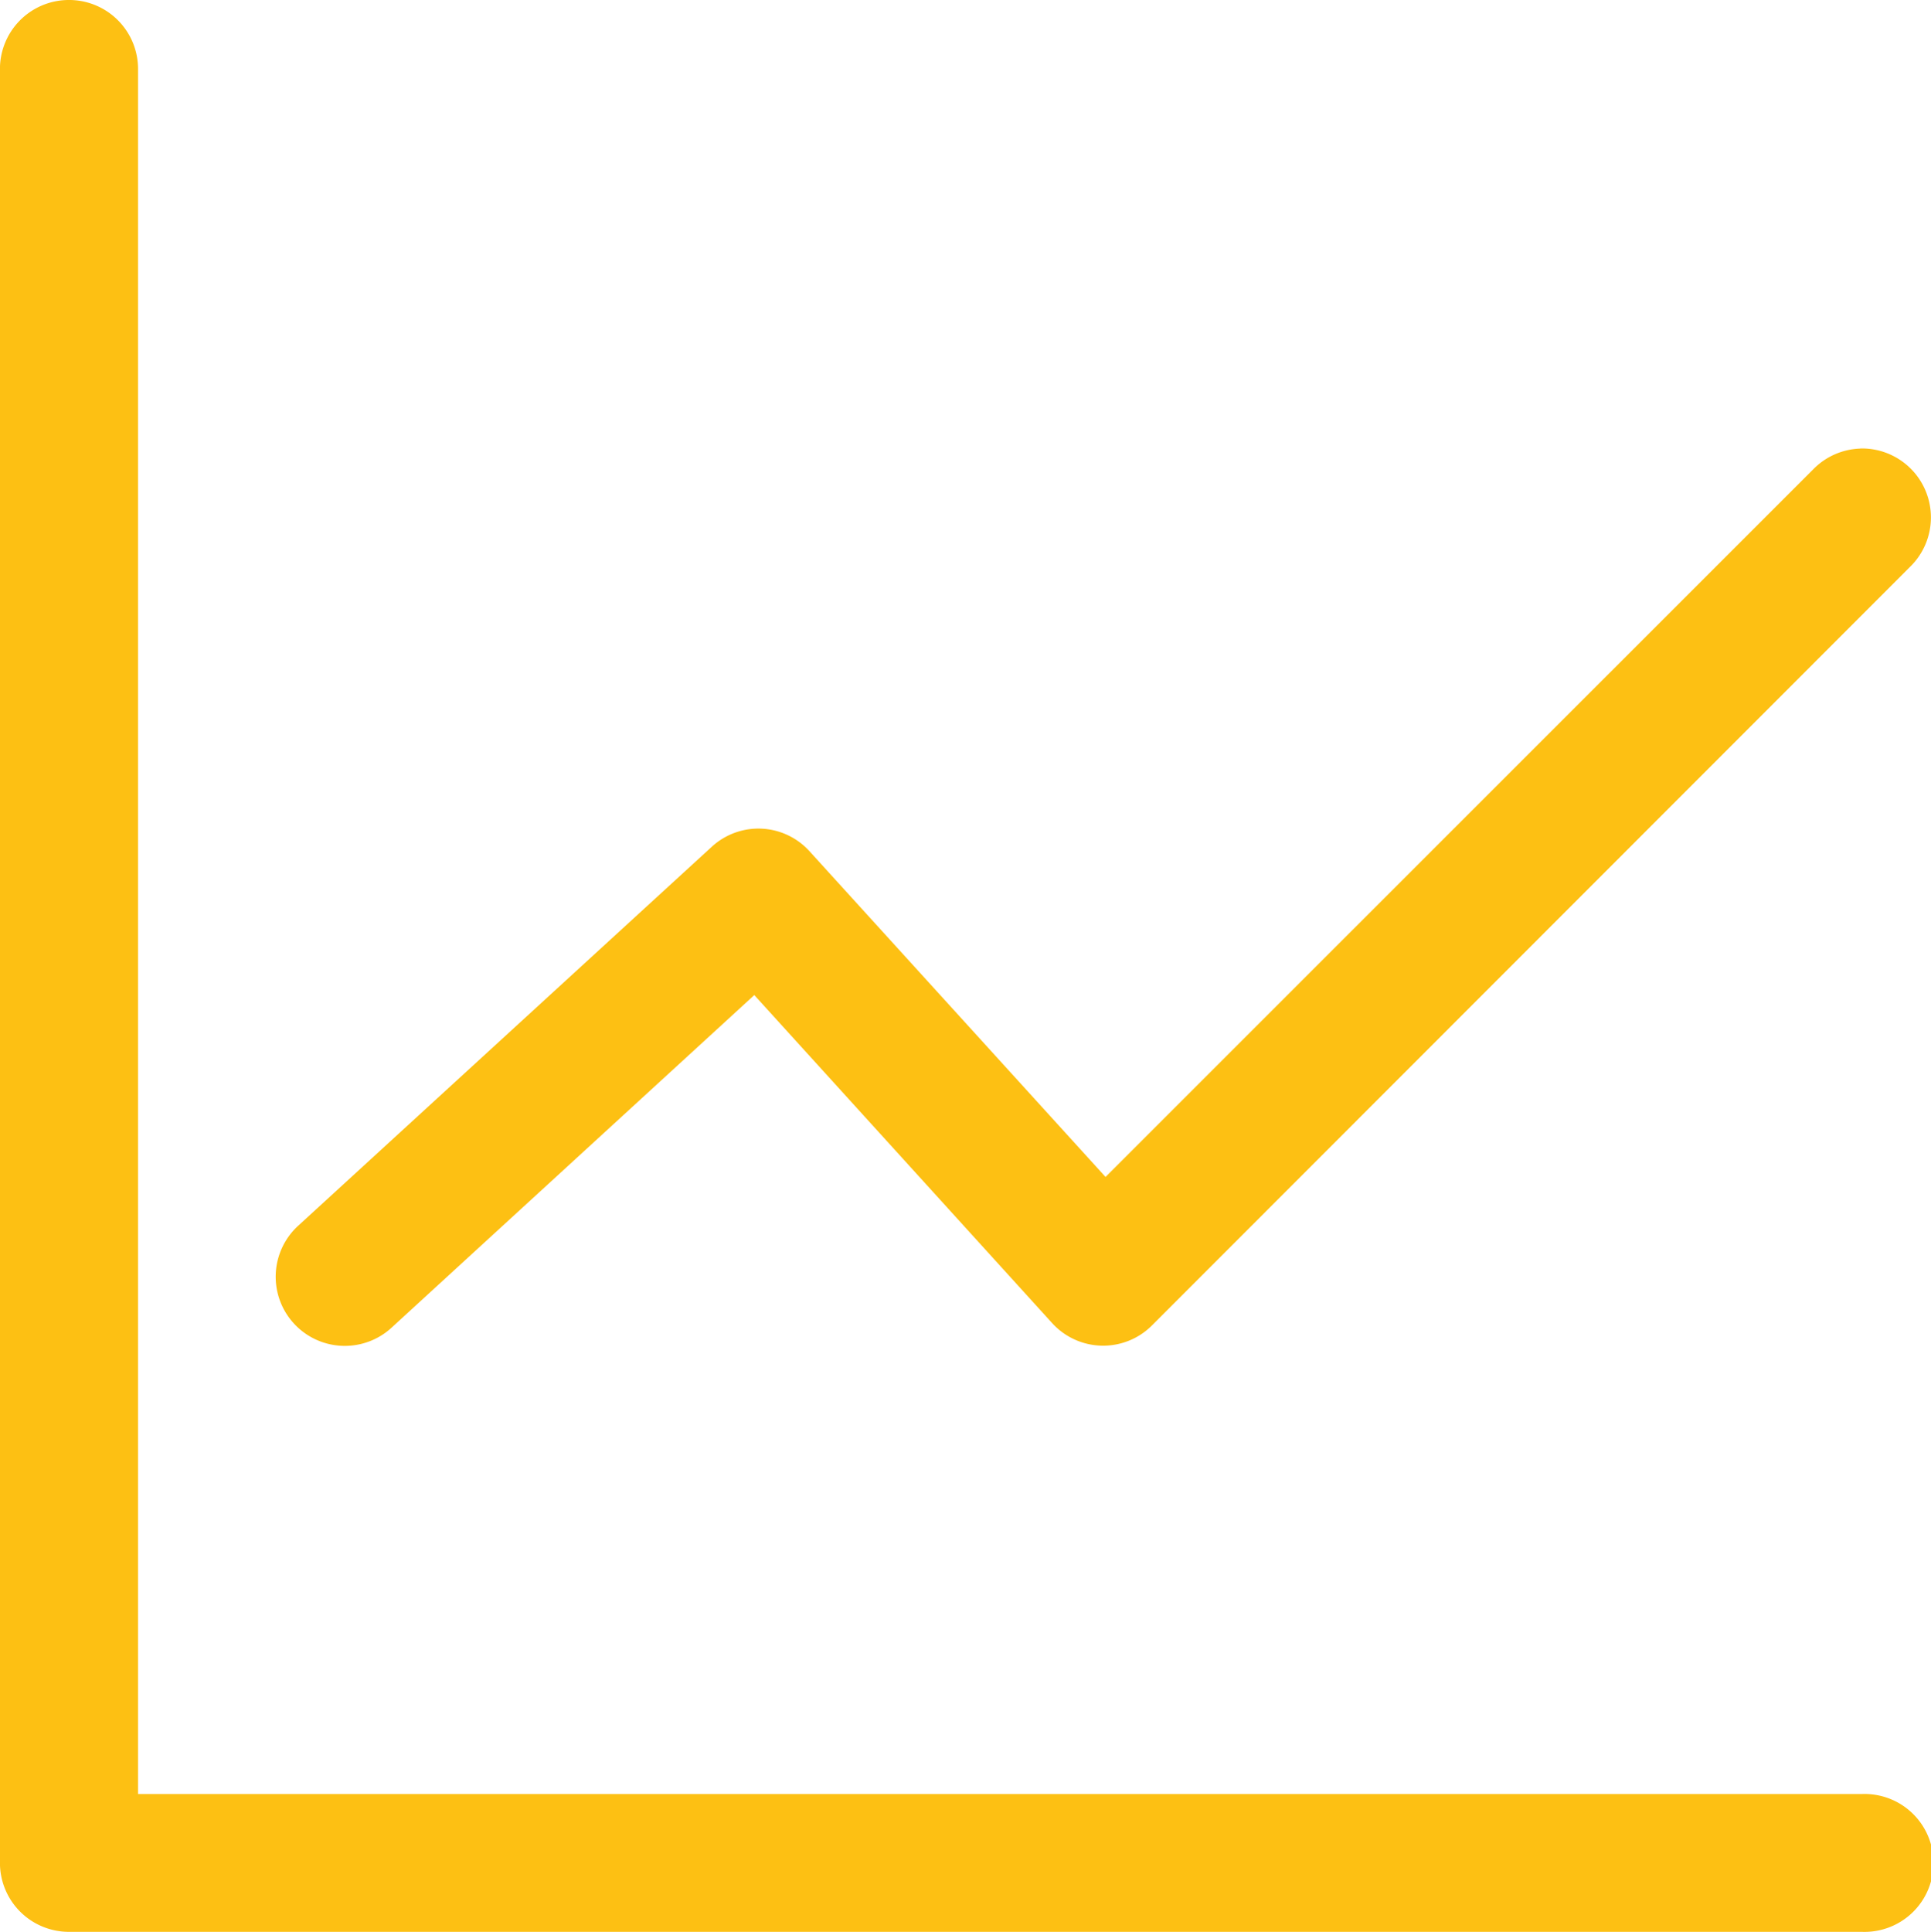 <svg id="layer1" xmlns="http://www.w3.org/2000/svg" width="40.638" height="40.652" viewBox="0 0 40.638 40.652">
  <path id="path1002" d="M1.951,289.061a1.451,1.451,0,0,0-1.426,1.468v37.726a1.451,1.451,0,0,0,1.445,1.457H39.712a1.451,1.451,0,1,0,0-2.9H3.431V290.529a1.451,1.451,0,0,0-1.479-1.468ZM39.678,298.5a1.45,1.45,0,0,0-.995.439L23.792,313.827l-6.232-6.856a1.451,1.451,0,0,0-2.046-.1L6.8,314.855A1.452,1.452,0,0,0,8.765,317L16.4,310l6.266,6.9a1.451,1.451,0,0,0,2.1.055l15.962-15.971a1.451,1.451,0,0,0-1.051-2.486Z" transform="translate(-0.526 -289.061)" fill="#fdc013"/>
</svg>

